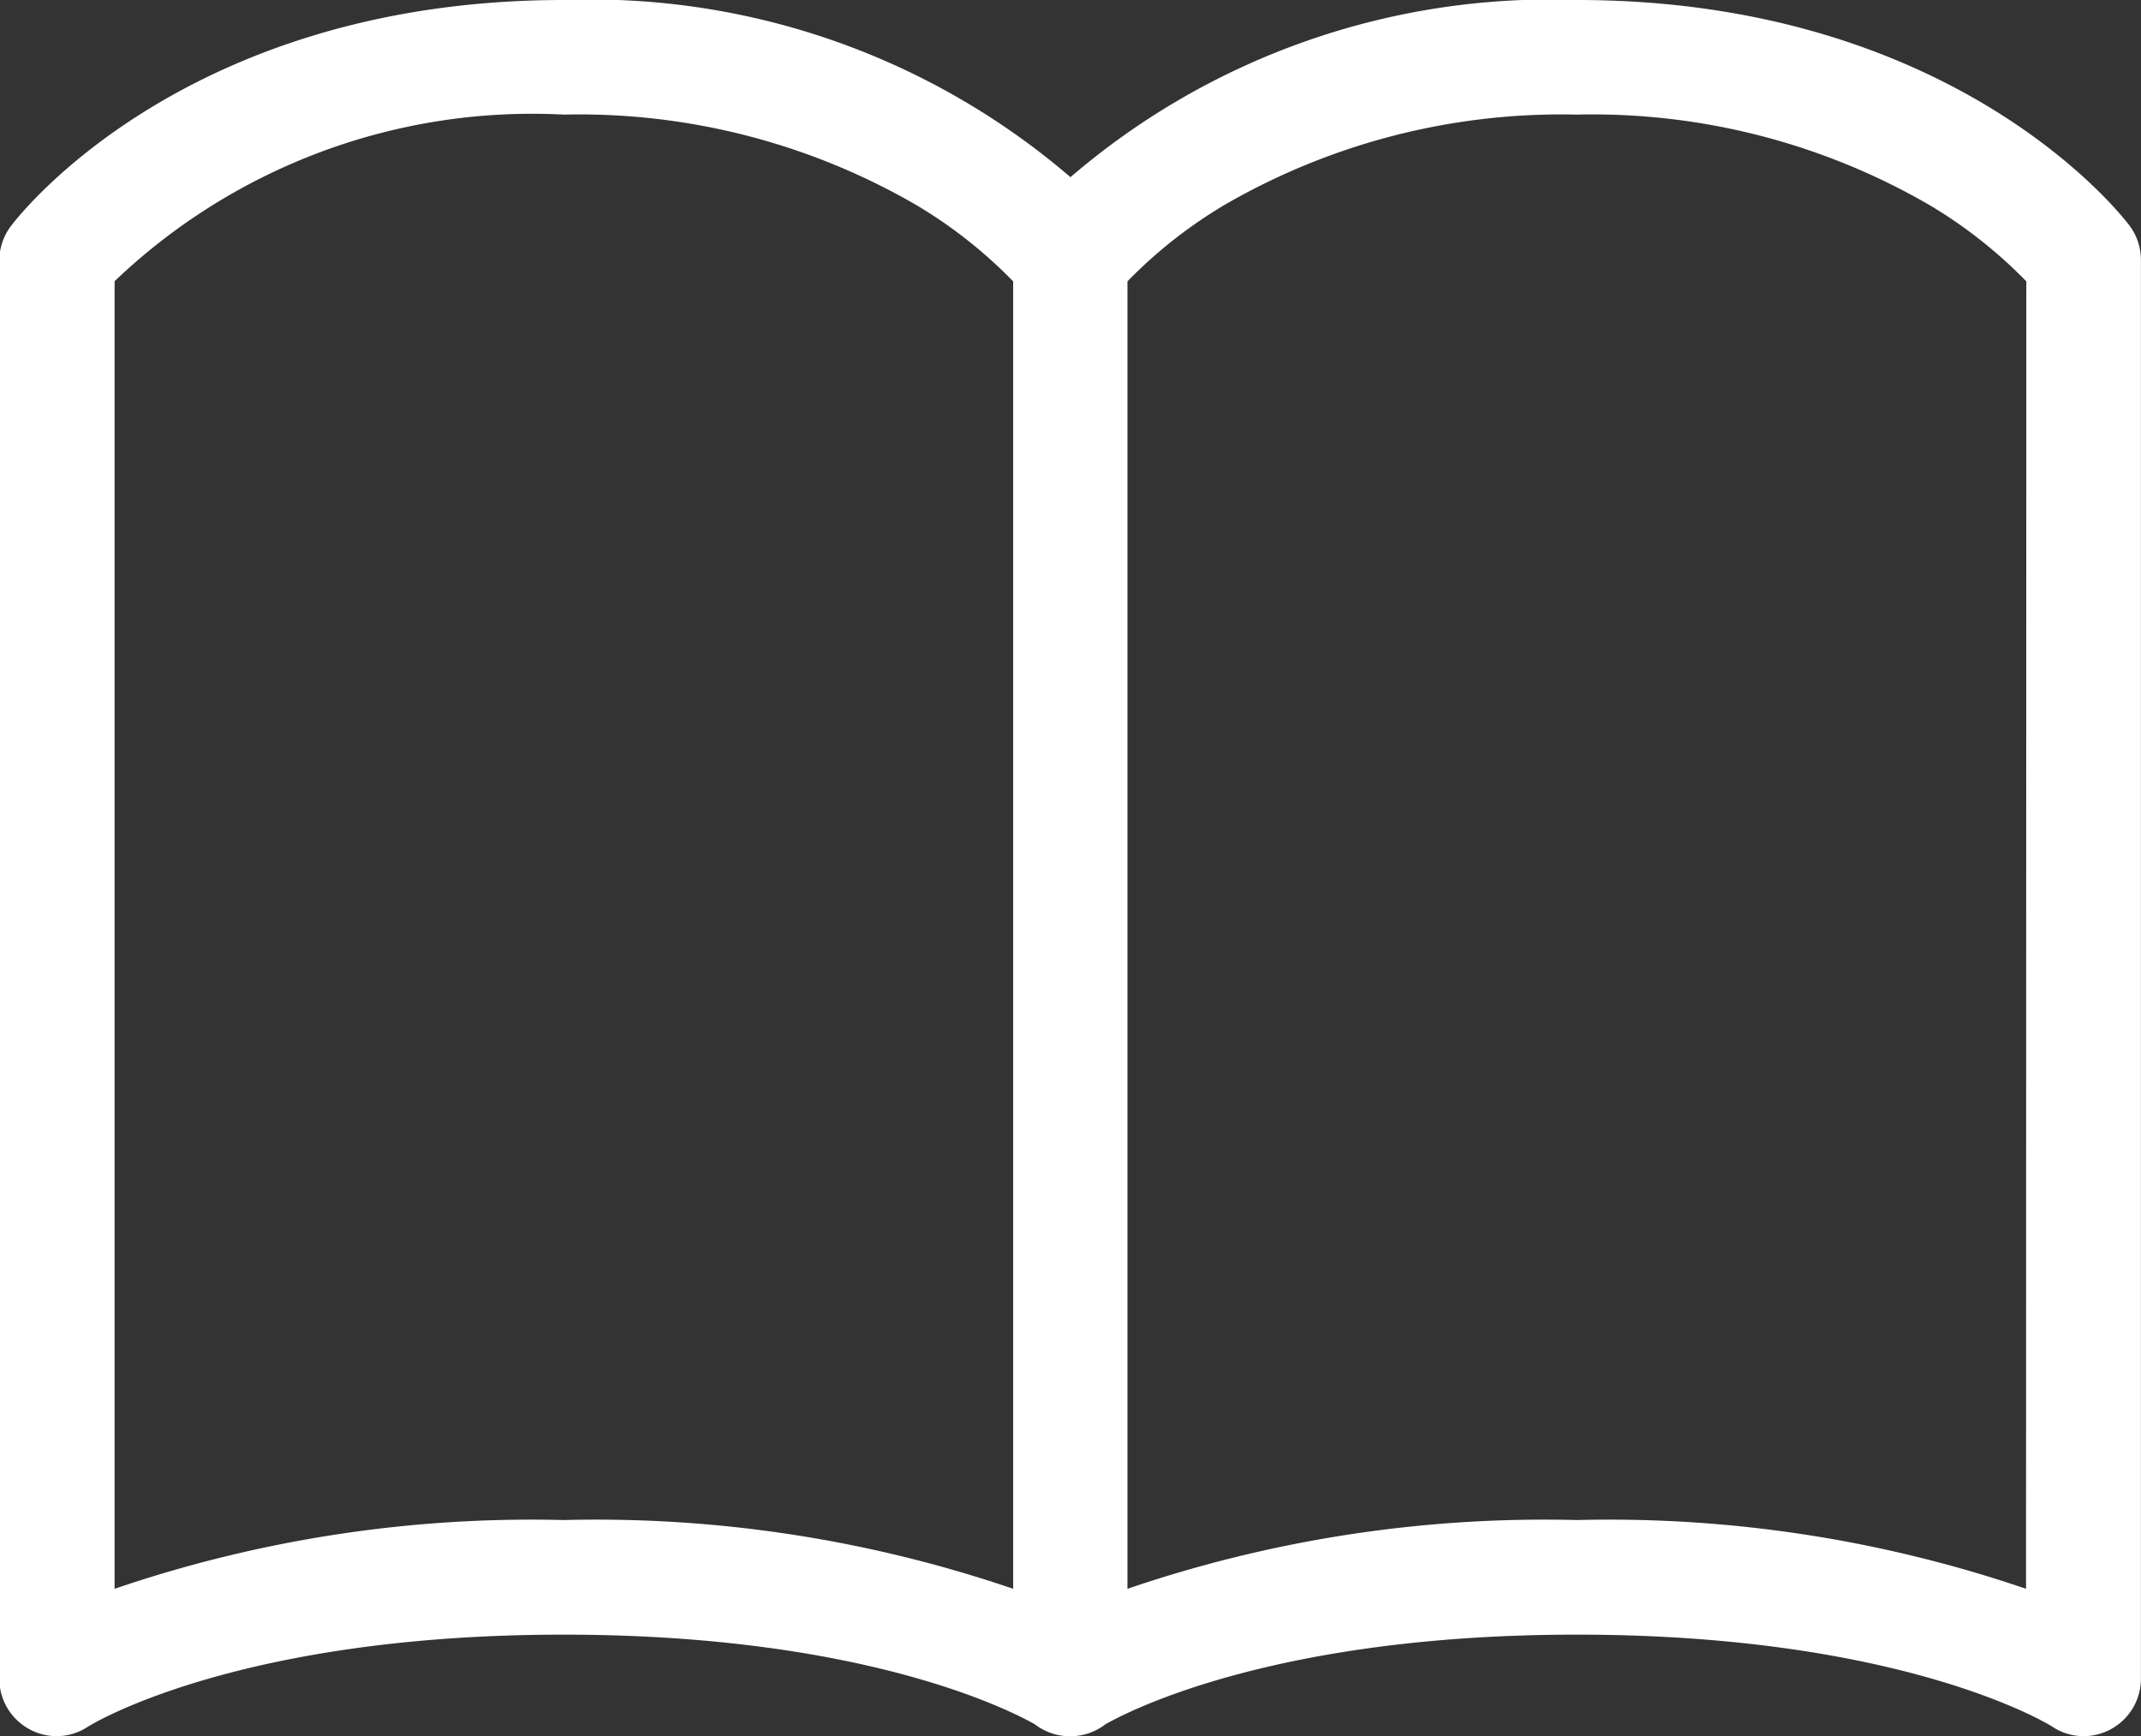 <svg xmlns="http://www.w3.org/2000/svg" width="28.025" height="22.725" viewBox="0 0 28.025 22.725">
  <rect x="0" y="0" width="28.025" height="22.725" fill="#333333" stroke="none"/>
  <path id="annual-reviews-icon" d="M9.631,5.25a9.637,9.637,0,0,1,6.631,2.319A9.637,9.637,0,0,1,22.893,5.25c4.96,0,7.141,2.832,7.231,2.952a.75.75,0,0,1,.15.45V27.22a.751.751,0,0,1-.4.667.741.741,0,0,1-.767-.041c-.077-.048-1.982-1.2-6.218-1.2-3.915,0-5.839.986-6.169,1.173a.727.727,0,0,1-.109.07.759.759,0,0,1-.707,0,.727.727,0,0,1-.109-.07c-.33-.187-2.254-1.173-6.169-1.173-4.235,0-6.141,1.154-6.218,1.2a.741.741,0,0,1-.767.041.751.751,0,0,1-.4-.667V8.652A.75.75,0,0,1,2.4,8.2C2.49,8.082,4.671,5.25,9.631,5.25Zm5.881,3.683a6.152,6.152,0,0,0-1.283-1.008,8.8,8.8,0,0,0-4.6-1.175A7.912,7.912,0,0,0,3.75,8.931V26.046a16.893,16.893,0,0,1,5.881-.9,16.893,16.893,0,0,1,5.881.9Zm13.262,0a6.152,6.152,0,0,0-1.283-1.008,8.8,8.8,0,0,0-4.6-1.175,8.8,8.8,0,0,0-4.6,1.175,6.146,6.146,0,0,0-1.283,1.008V26.046a16.893,16.893,0,0,1,5.881-.9,16.893,16.893,0,0,1,5.881.9Z" transform="translate(-2.25 -5.25)" fill="#fff"/>
</svg>
